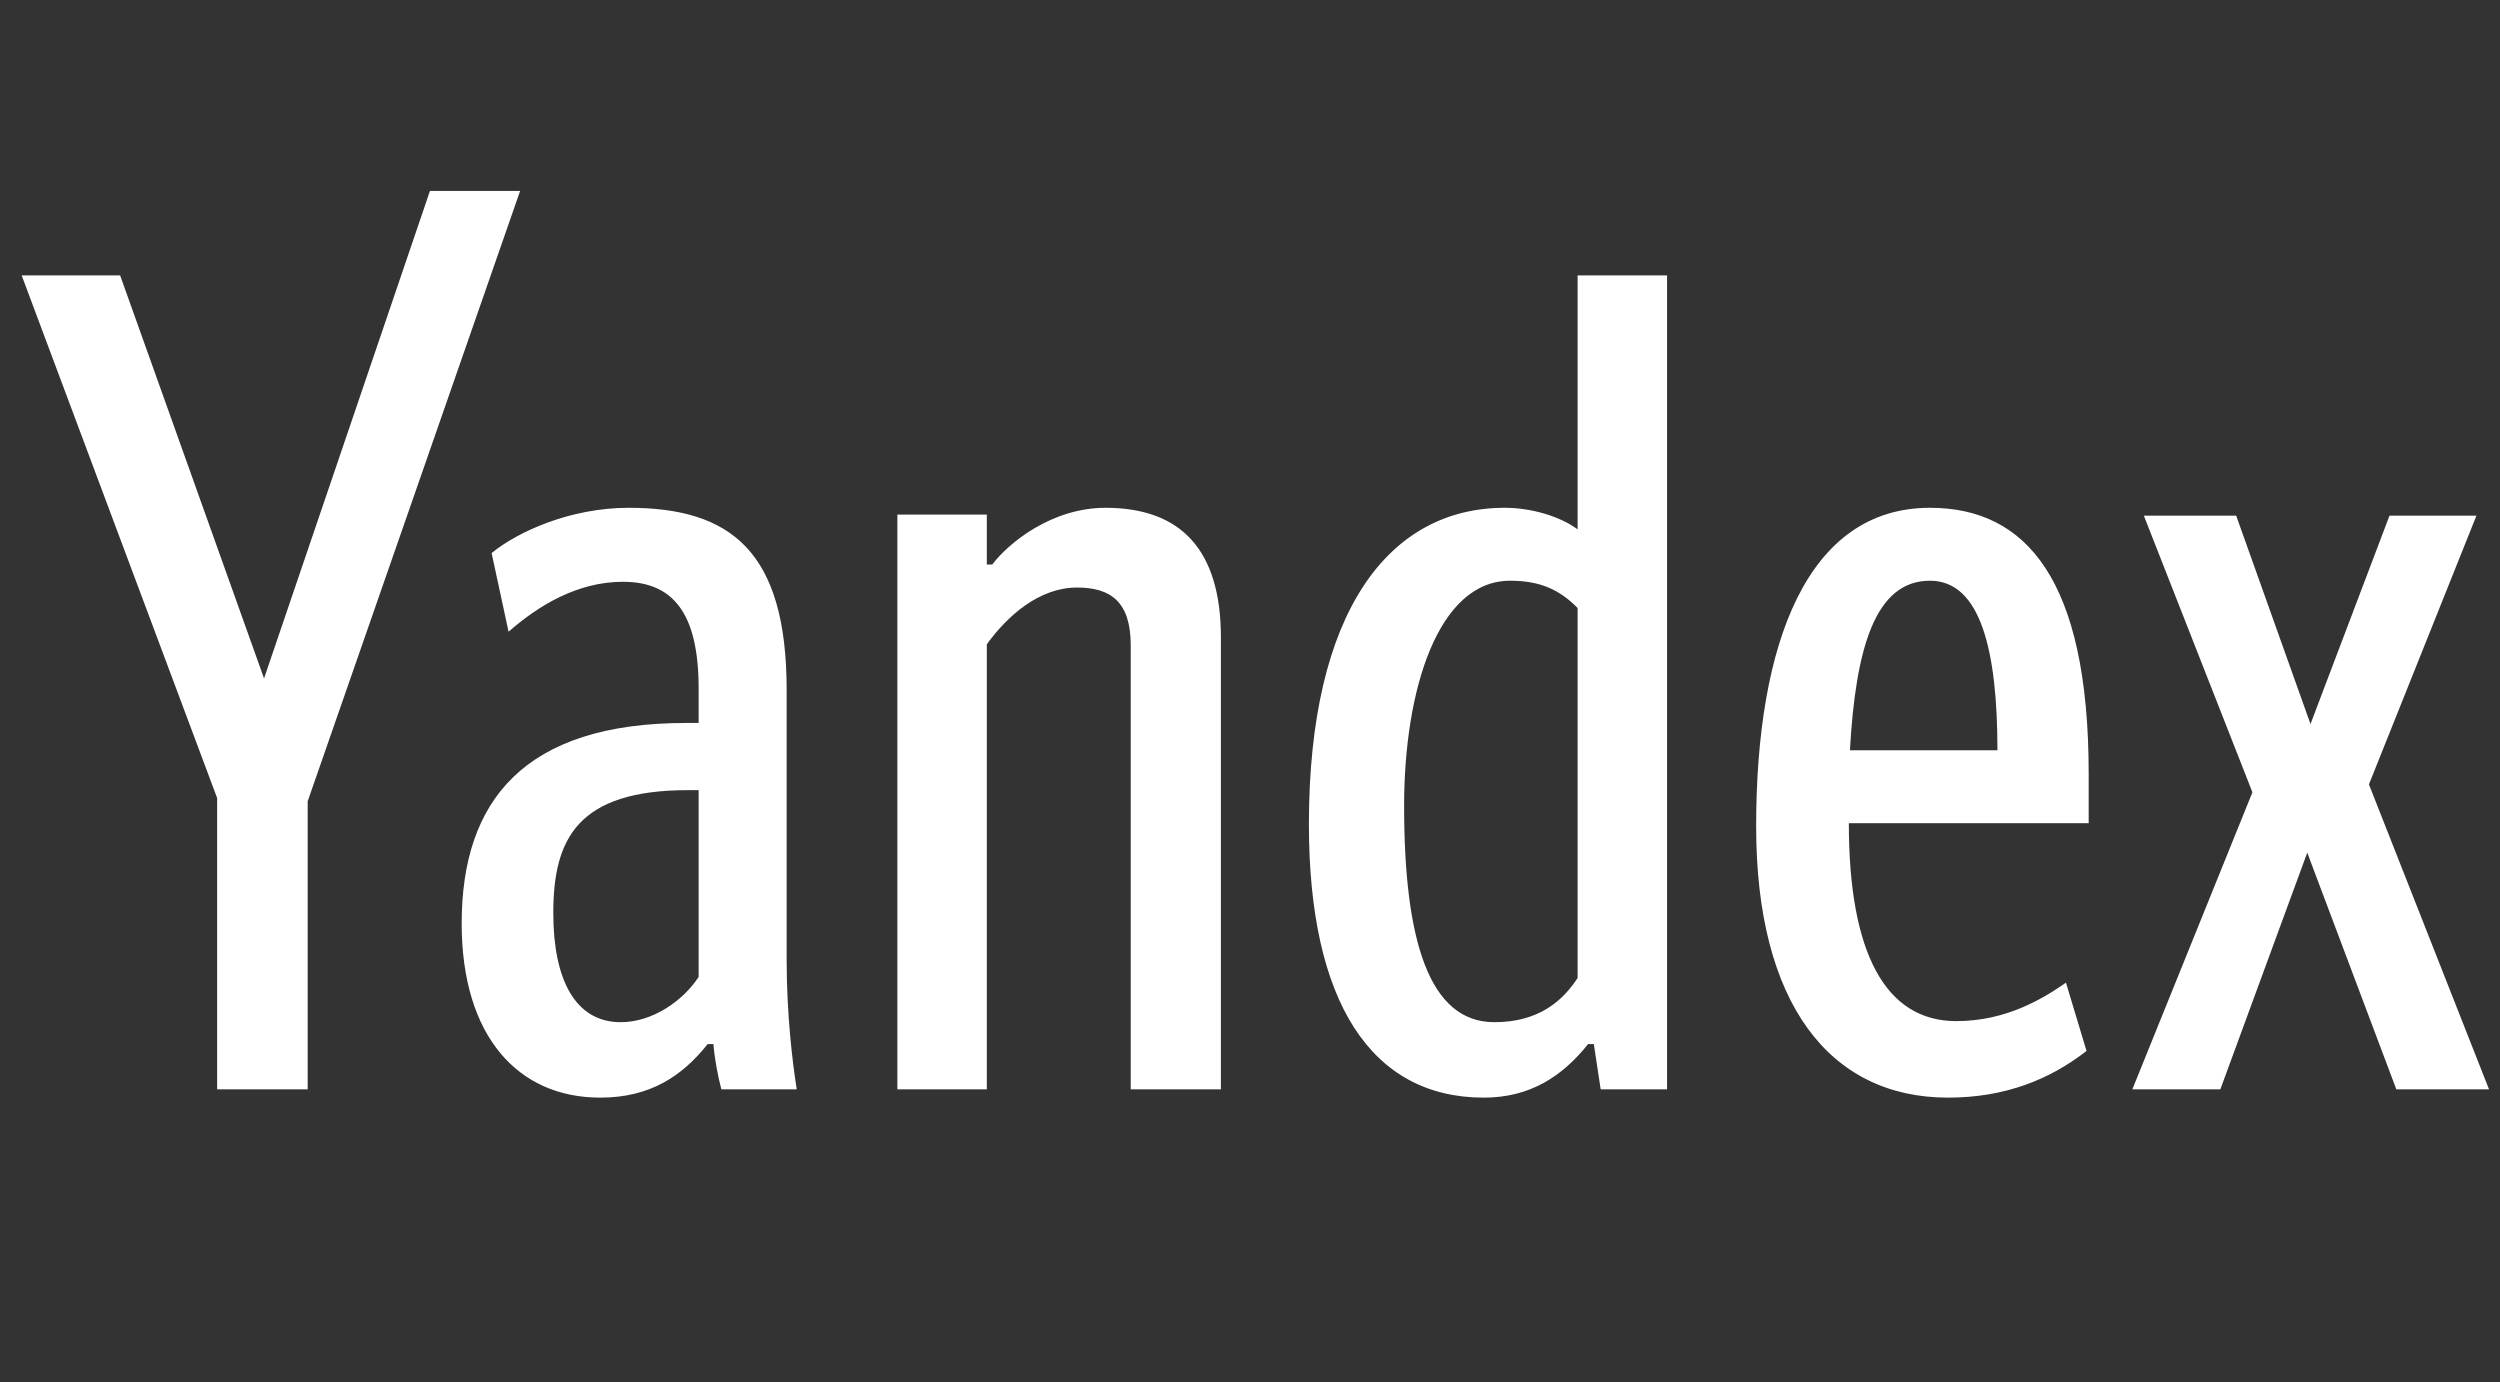 <svg width="161" height="89" viewBox="0 0 161 89" fill="none" xmlns="http://www.w3.org/2000/svg">
<rect x="0" y="0" width="161" height="89" fill="#333333" stroke="none"/>
<g clip-path="url(#clip0)">
<path d="M19.814 70.155V51.602L33.495 12.298H27.688L17.004 43.69L7.736 17.734H1.395L13.984 51.394V70.155H19.814Z" fill="white"/>
<path d="M44.993 62.914C43.947 64.51 41.973 65.829 39.975 65.829C37.026 65.829 35.632 63.053 35.632 58.796C35.632 54.031 37.188 50.885 44.319 50.885H44.993V62.914ZM50.66 61.804V44.431C50.66 35.478 47.037 32.702 40.486 32.702C36.747 32.702 33.356 34.229 31.66 35.617L32.752 40.683C34.68 38.994 37.188 37.467 40.115 37.467C43.367 37.467 44.993 39.503 44.993 44.361V46.559H44.18C33.797 46.559 29.732 51.532 29.732 59.467C29.732 66.731 33.356 70.687 38.651 70.687C41.903 70.687 43.947 69.276 45.573 67.24H45.945C46.015 68.189 46.247 69.368 46.456 70.155H51.31C51.032 68.397 50.66 65.32 50.66 61.804V61.804ZM63.551 41.492C64.875 39.665 66.919 37.837 69.358 37.837C71.565 37.837 72.819 38.786 72.819 41.562V70.155H78.626V41.053C78.626 35.408 76.048 32.702 71.193 32.702C67.732 32.702 64.945 34.969 63.9 36.357H63.551V33.141H57.791V70.155H63.551V41.492ZM95.559 70.687C98.578 70.687 100.646 69.276 102.272 67.24H102.643L103.084 70.155H107.358V17.734H101.598V34.09C100.506 33.28 98.671 32.702 96.906 32.702C89.45 32.702 84.293 39.364 84.293 53.082C84.293 64.51 88.289 70.687 95.559 70.687V70.687ZM101.598 62.984C100.646 64.441 99.113 65.829 96.232 65.829C92.028 65.829 90.425 60.555 90.425 51.903C90.425 44.361 92.632 37.398 97.254 37.398C99.182 37.398 100.437 37.976 101.598 39.156V62.984ZM134.372 67.68L133.048 63.284C131.585 64.302 129.215 65.76 125.987 65.76C121.411 65.76 119.065 61.364 119.065 53.013H134.511V49.844C134.511 37.305 130.47 32.702 124.291 32.702C116.417 32.702 113.096 41.354 113.096 53.221C113.096 64.603 117.811 70.687 125.453 70.687C129.146 70.687 132.026 69.507 134.372 67.68V67.68ZM124.291 37.398C127.589 37.398 128.635 42.002 128.635 48.317H119.135C119.506 41.724 120.761 37.398 124.291 37.398V37.398ZM153.883 33.211L148.796 46.628L144.011 33.211H138.065L145.056 51.023L137.322 70.155H142.989L148.587 54.91L154.324 70.155H160.294L152.559 50.515L159.481 33.211H153.883Z" fill="white"/>
</g>
<defs>
<clipPath id="clip0">
<rect width="160" height="88" fill="white" transform="translate(0.953 0.5)"/>
</clipPath>
</defs>
</svg>
